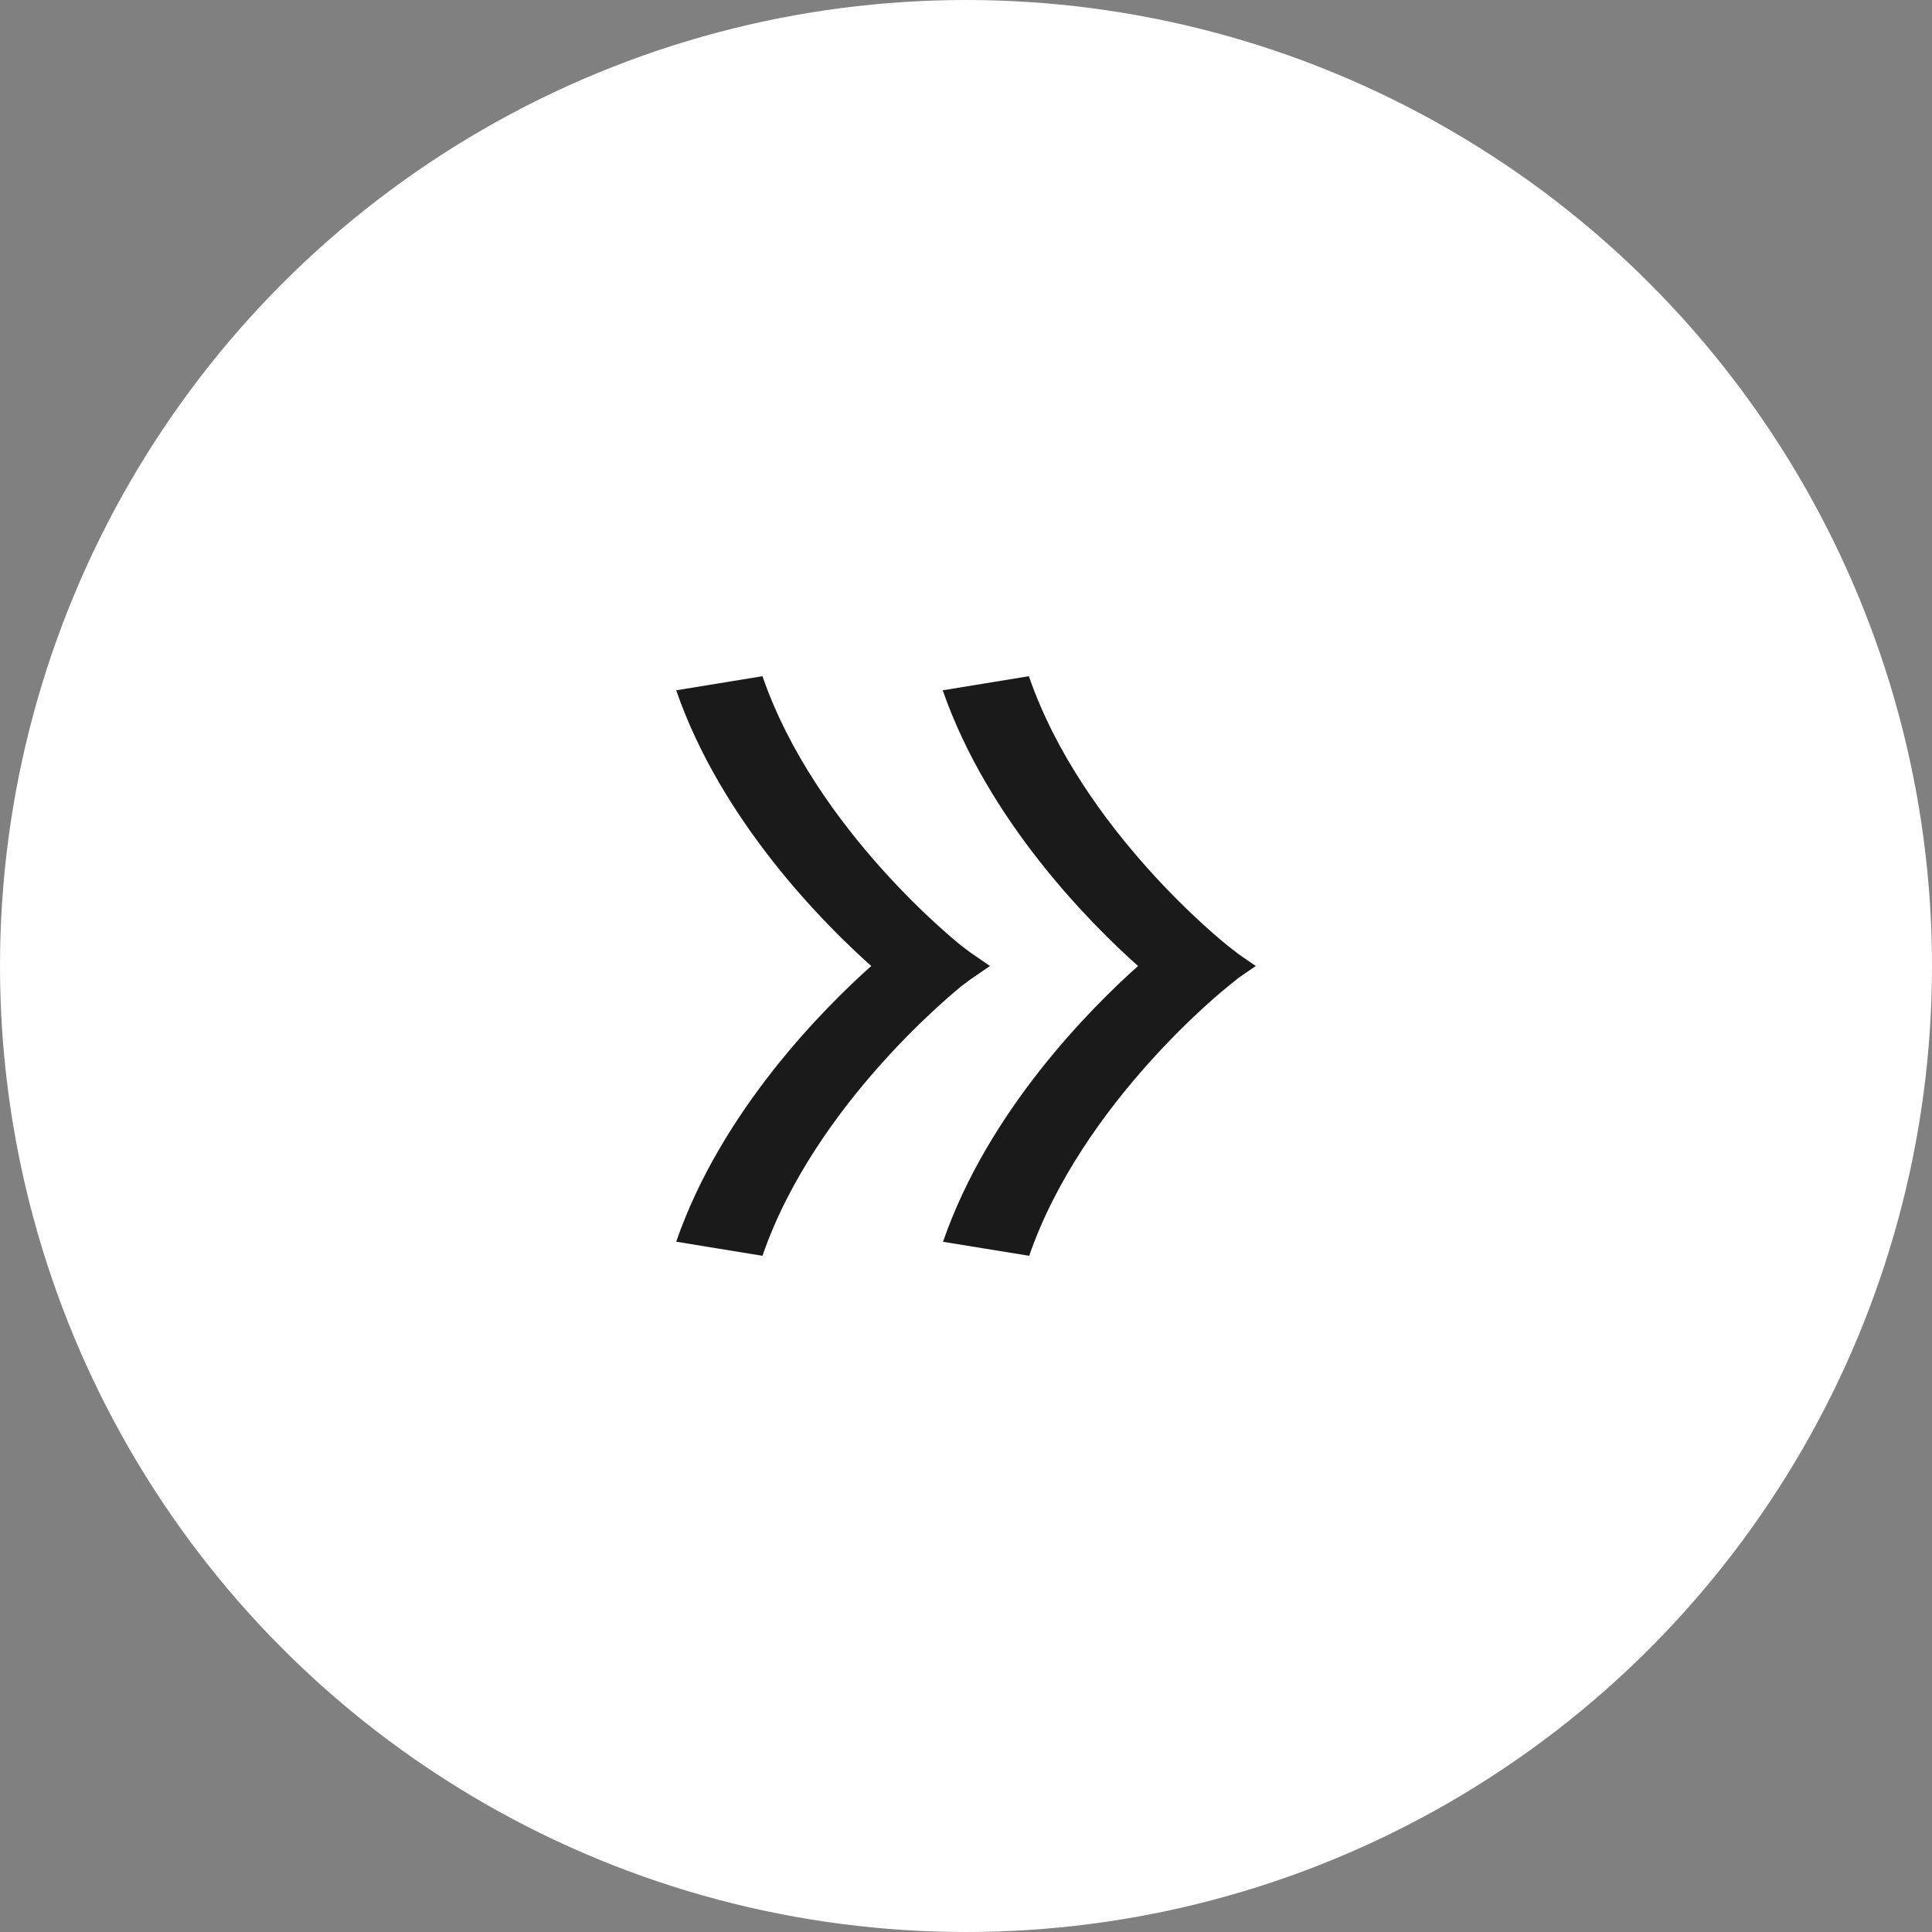 <svg width="20" height="20" viewBox="0 0 20 20" fill="none" xmlns="http://www.w3.org/2000/svg">
<rect x="0" y="0" width="20" height="20" fill="#808080" stroke="none"/>
<circle cx="10" cy="10" r="10" fill="white"/>
<path d="M9.952 10.209L10.044 10.14L10.248 10L10.045 9.86L9.953 9.791C9.939 9.779 8.444 8.599 7.893 7L7 7.146C7.469 8.504 8.534 9.568 9.019 10C8.534 10.432 7.469 11.496 7 12.854L7.893 13C8.441 11.408 9.938 10.223 9.952 10.209Z" fill="#1A1A1A"/>
<path d="M11.781 10C11.296 10.432 10.231 11.496 9.762 12.855L10.654 13C11.205 11.408 12.7 10.22 12.715 10.209L12.822 10.122L13 10L12.824 9.879L12.711 9.791C12.696 9.779 11.201 8.599 10.651 7L9.759 7.146C10.231 8.504 11.296 9.568 11.781 10Z" fill="#1A1A1A"/>
</svg>
